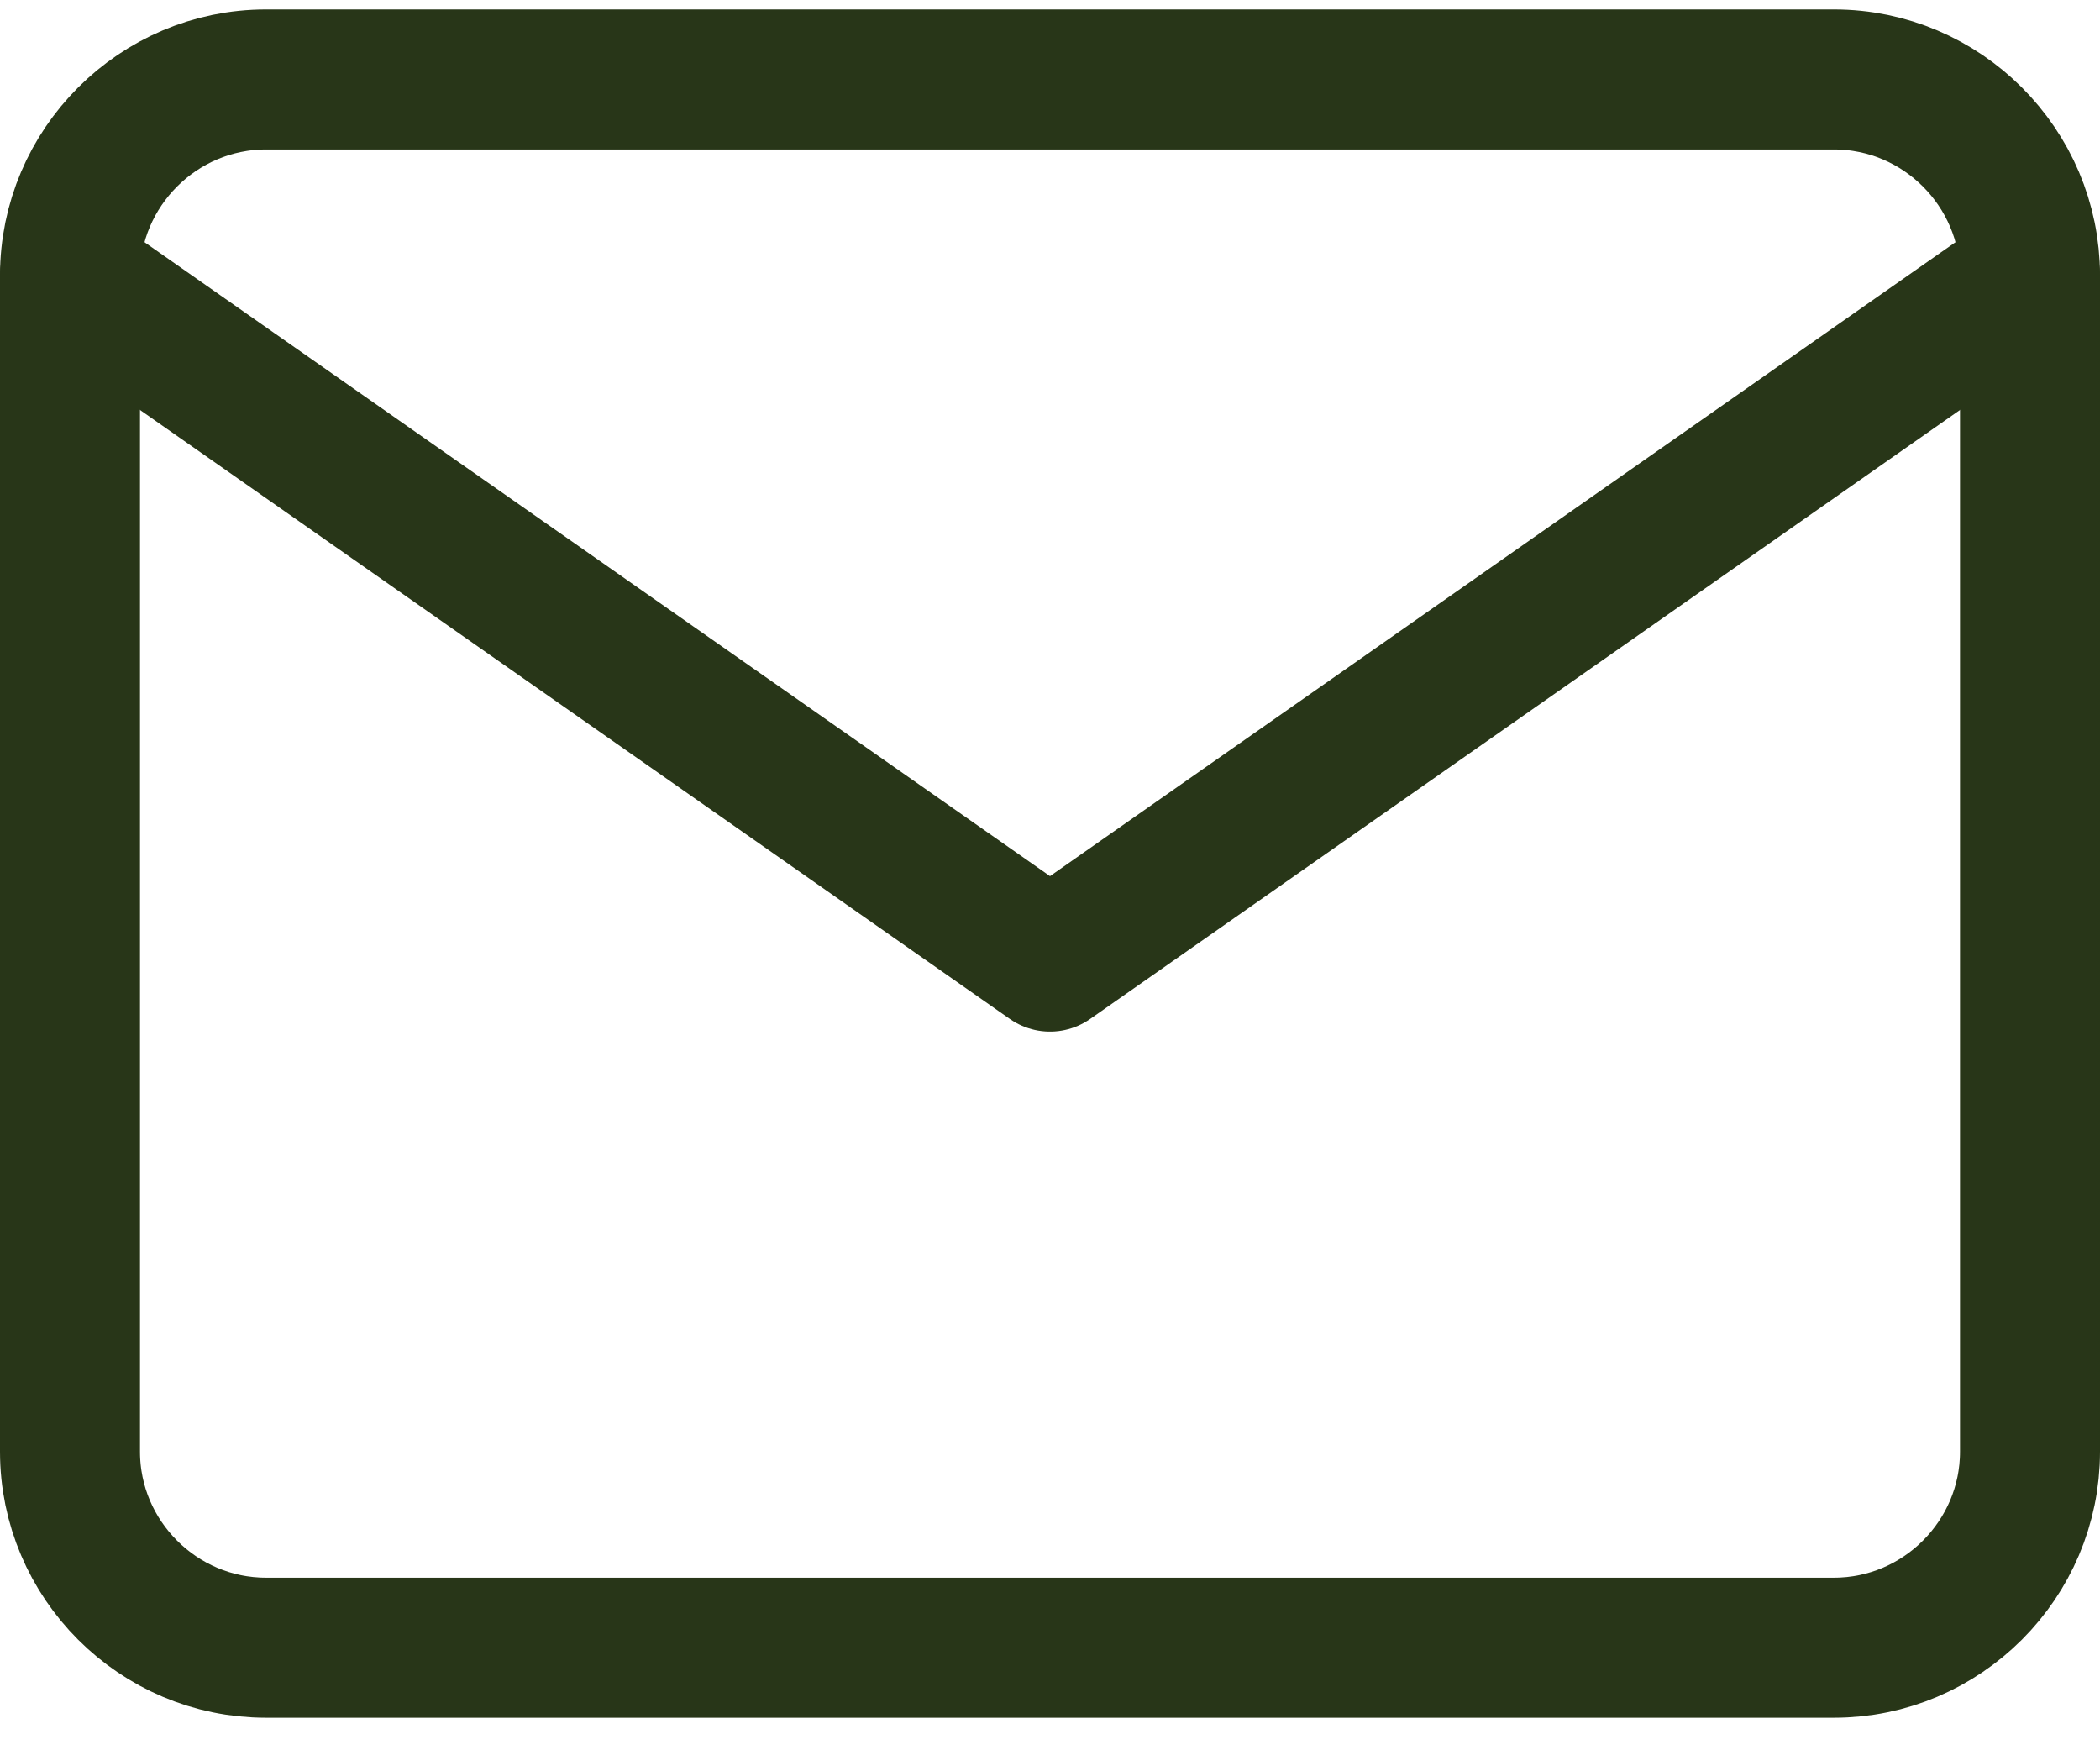 <svg width="30" height="25" viewBox="0 0 30 25" fill="none" xmlns="http://www.w3.org/2000/svg">
<path d="M3.8 1.135H26.2C27.74 1.135 29 2.395 29 3.935V20.735C29 22.275 27.74 23.535 26.2 23.535H3.8C2.26 23.535 1 22.275 1 20.735V3.935C1 2.395 2.26 1.135 3.8 1.135Z" stroke="#283618" stroke-width="2" stroke-linecap="round" stroke-linejoin="round"/>
<path d="M29 3.935L15 13.735L1 3.935" stroke="#283618" stroke-width="2" stroke-linecap="round" stroke-linejoin="round"/>
</svg>
